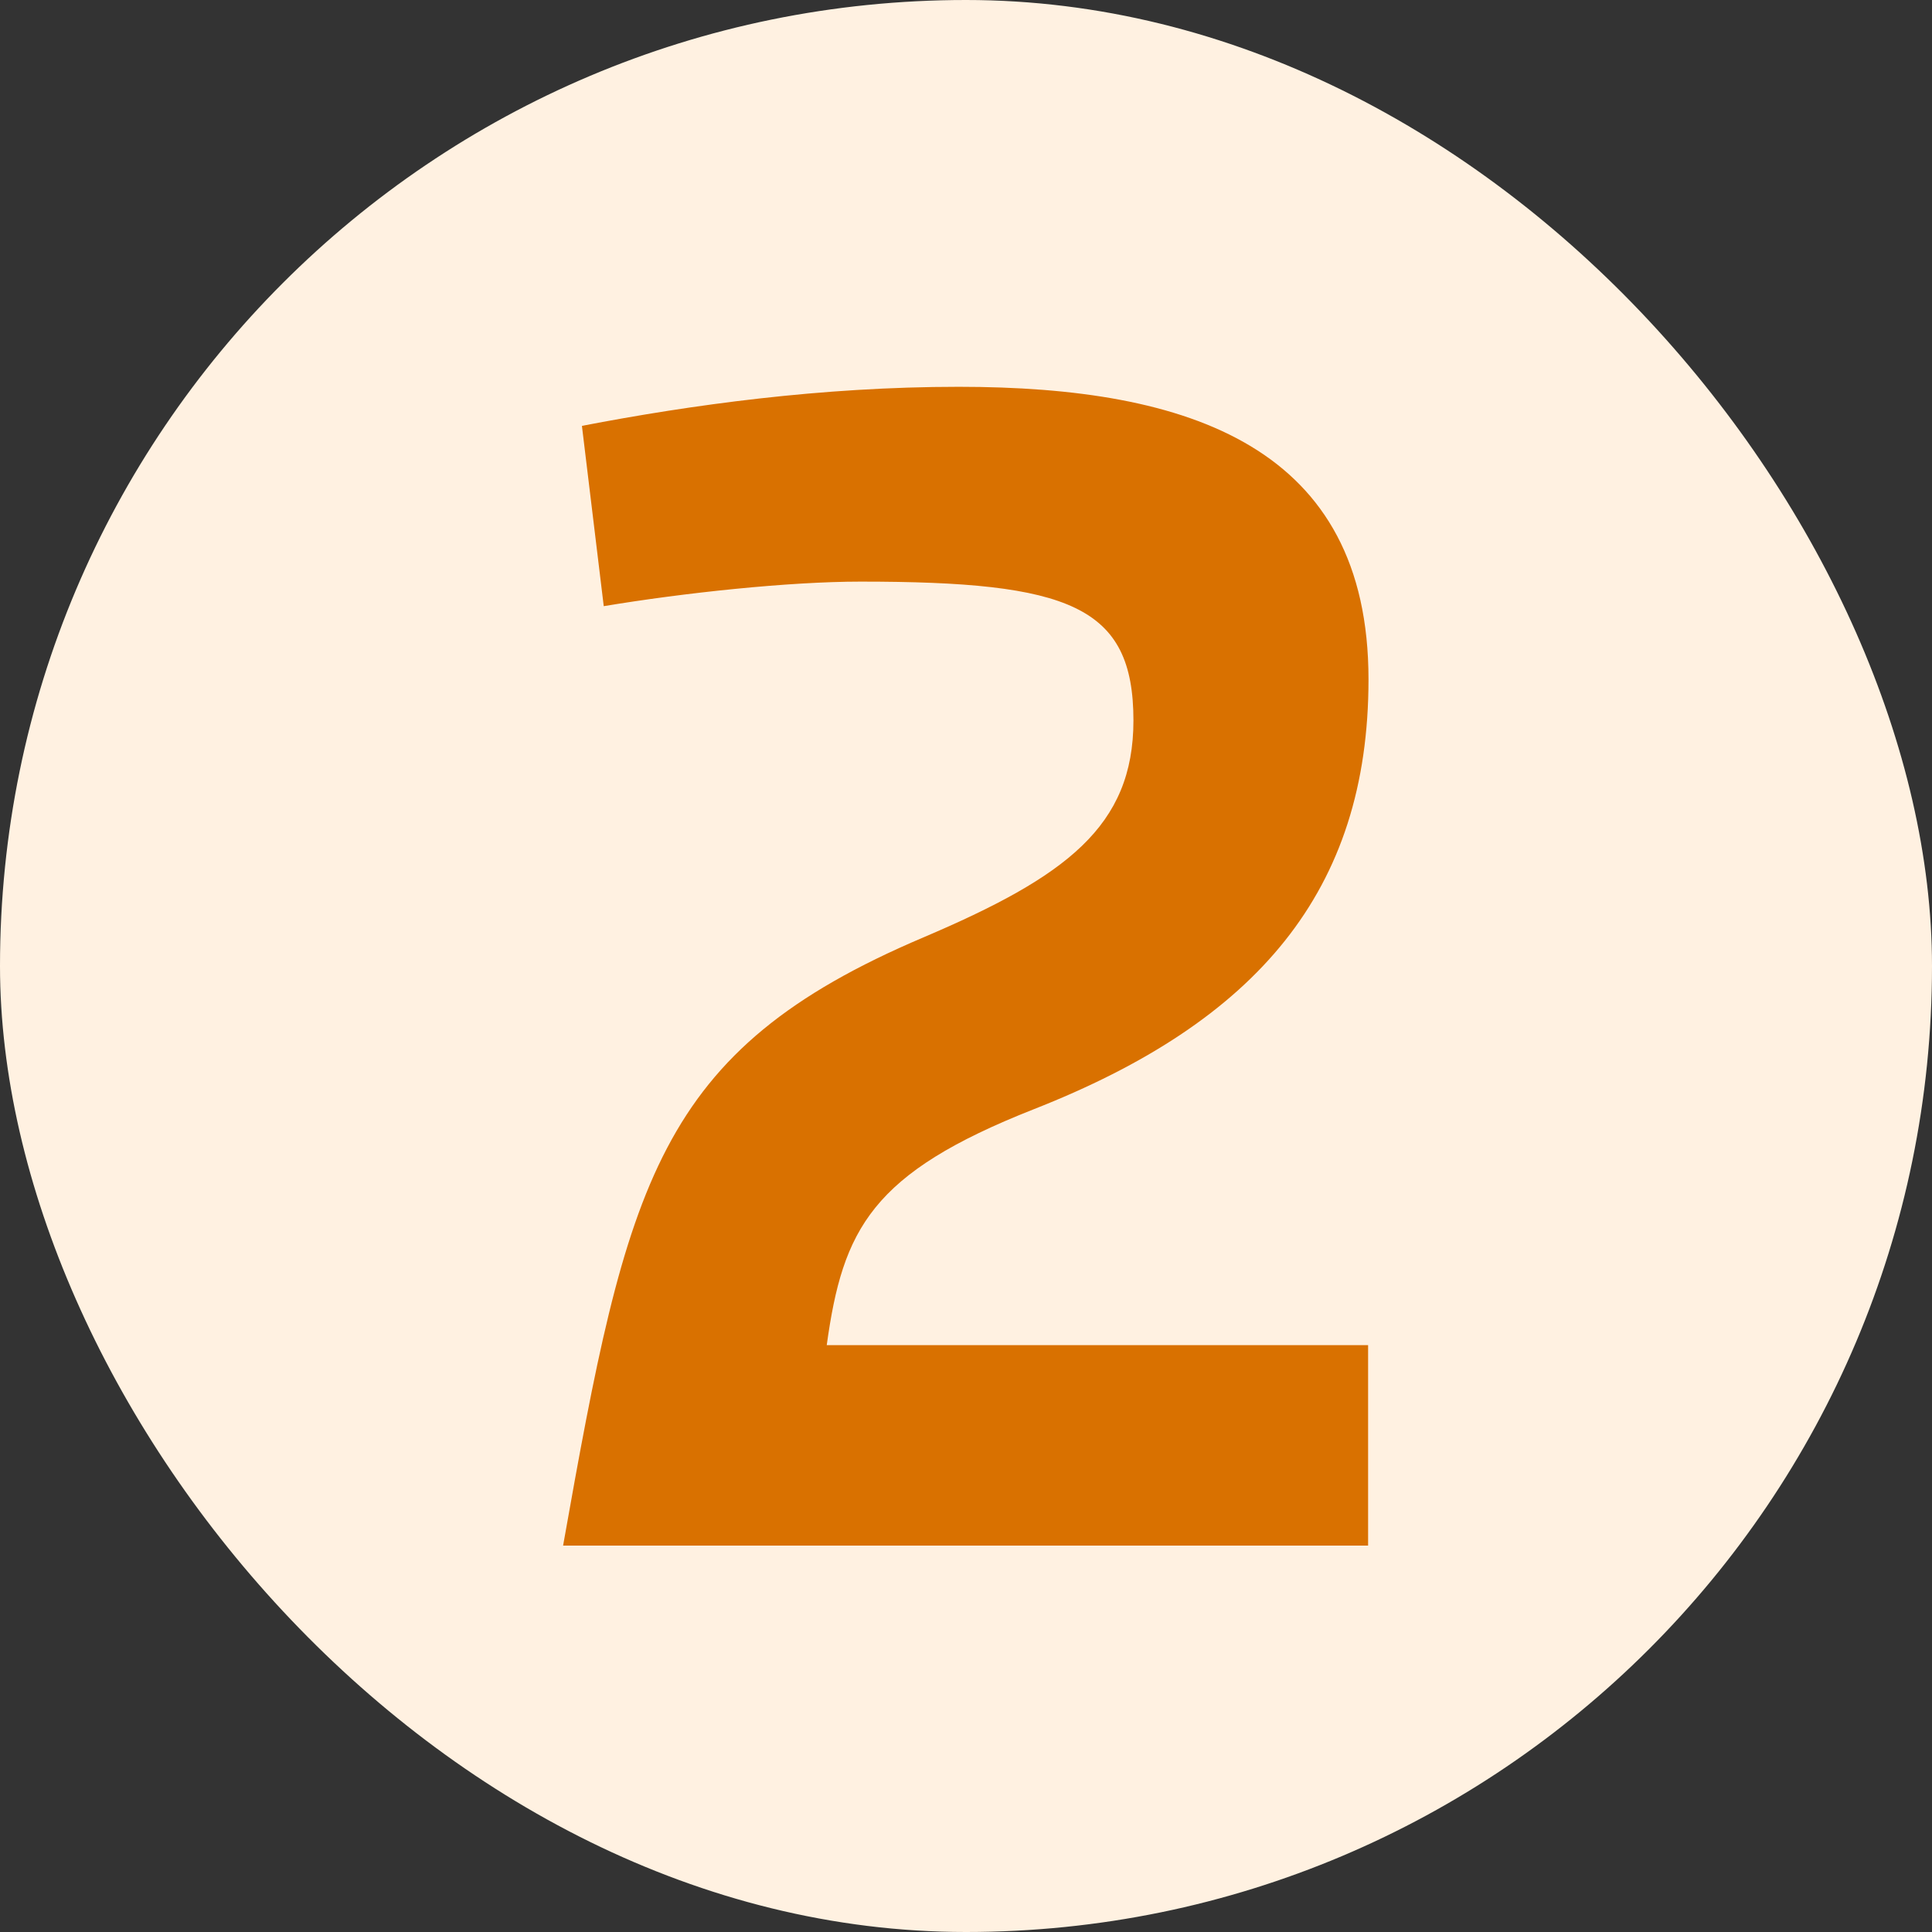 <?xml version="1.0" encoding="UTF-8"?>
<svg id="Ebene_1" data-name="Ebene 1" xmlns="http://www.w3.org/2000/svg" viewBox="0 0 48 48">
  <rect x="0" y="0" width="48" height="48" fill="#333333" stroke="none"/>
  <defs>
    <style>
      .cls-1 {
        fill: #d97100;
      }

      .cls-2 {
        fill: #fff1e1;
      }
    </style>
  </defs>
  <rect class="cls-2" x="0" y="0" width="48" height="48" rx="24" ry="24"/>
  <path class="cls-1" d="M14.46,10.58c2.7-.52,5.94-.97,9.36-.97,5.75,0,10.18,1.5,10.18,7.27,0,5.26-2.77,8.5-8.32,10.68-4.03,1.59-4.74,2.97-5.14,5.86h13.45v4.98H13.99c1.6-9.02,2.31-12.29,8.95-15.11,3.55-1.51,5.22-2.76,5.22-5.39,0-2.85-1.59-3.45-6.78-3.45-1.79,0-4.4.28-6.38.61l-.54-4.46Z"/>
</svg>